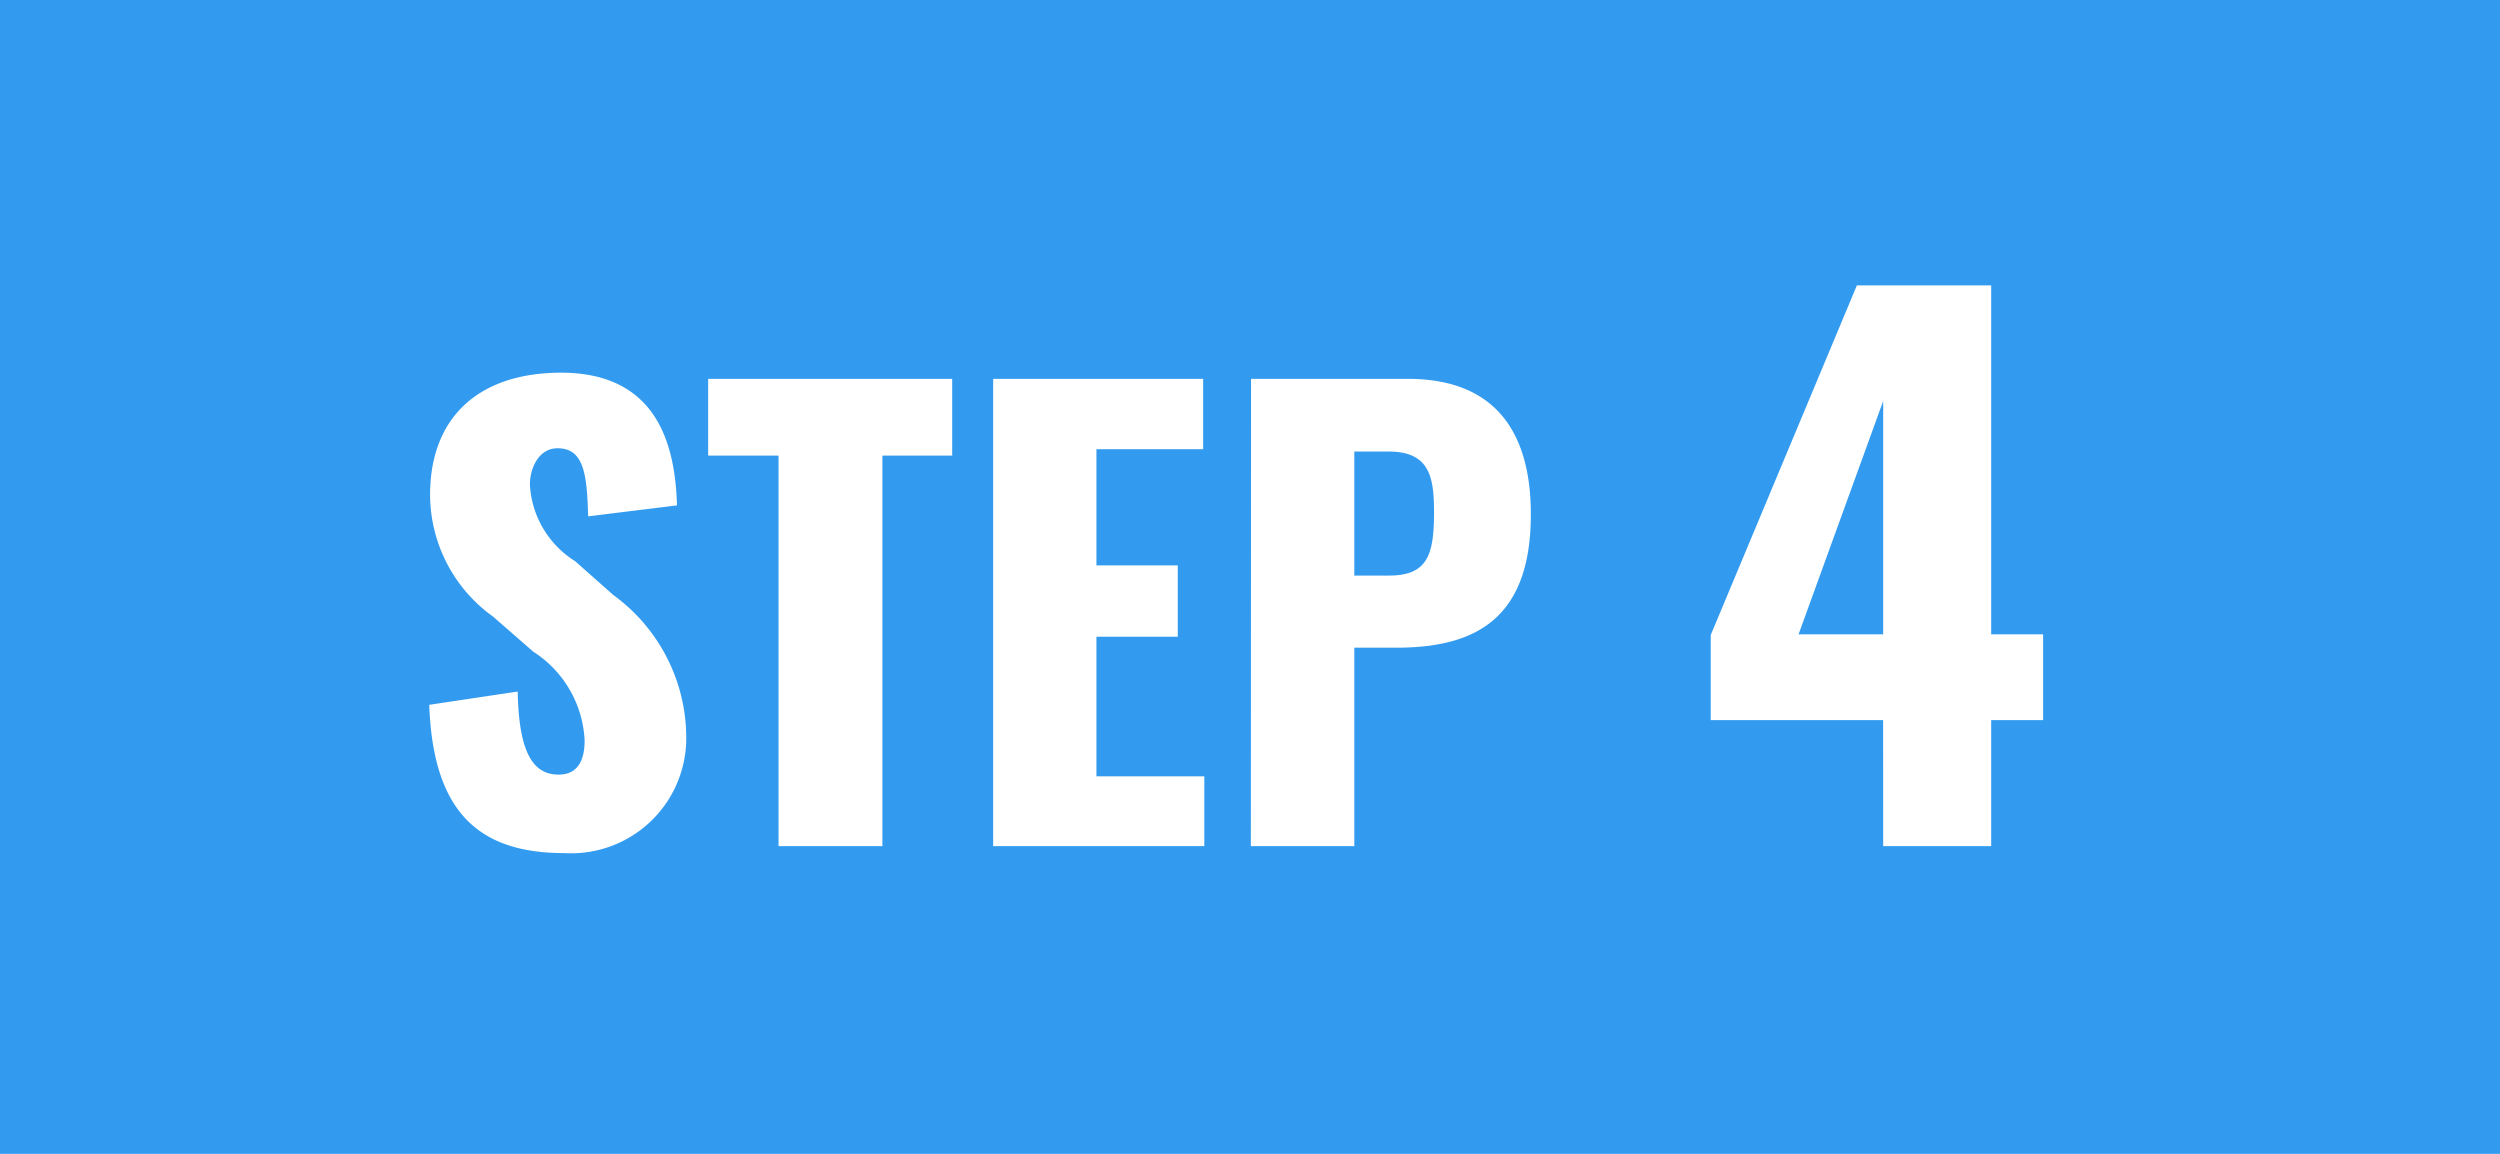 <svg height="30" viewBox="0 0 65 30" width="65" xmlns="http://www.w3.org/2000/svg"><path d="m0 0h65v30h-65z" fill="#329bf0"/><path d="m-17.338.18a2.994 2.994 0 0 0 3.18-3.06 4.589 4.589 0 0 0 -1.89-3.645l-1-.885a2.508 2.508 0 0 1 -1.175-1.99c0-.42.225-.945.72-.945.69 0 .765.69.795 1.77l2.31-.285c-.045-1.425-.42-3.45-3.015-3.45-2.1 0-3.405 1.125-3.405 3.18a3.91 3.91 0 0 0 1.635 3.16l1.05.915a2.9 2.9 0 0 1 1.333 2.31c0 .42-.12.885-.675.885-.675 0-1.035-.585-1.065-2.16l-2.3.345c.097 2.7 1.207 3.855 3.502 3.855zm5.58-.18h2.7v-10.155h1.815v-1.995h-6.345v1.995h1.83zm5.58 0h5.49v-1.815h-2.805v-3.63h2.115v-1.855h-2.115v-3.02h2.775v-1.83h-5.46zm6.7 0h2.69v-5.16h1.08c1.965 0 3.51-.66 3.51-3.465 0-2.25-1.02-3.525-3.2-3.525h-4.075zm2.69-7.035v-3.225h.888c1.08 0 1.185.675 1.185 1.59 0 1.11-.18 1.635-1.17 1.635zm13.751 7.035h2.808v-3.276h1.35v-2.232h-1.35v-9.072h-3.492l-3.8 9.09v2.214h4.482zm-2.2-5.508 2.2-6.066v6.066z" fill="#fff" transform="translate(32 22)"/></svg>
